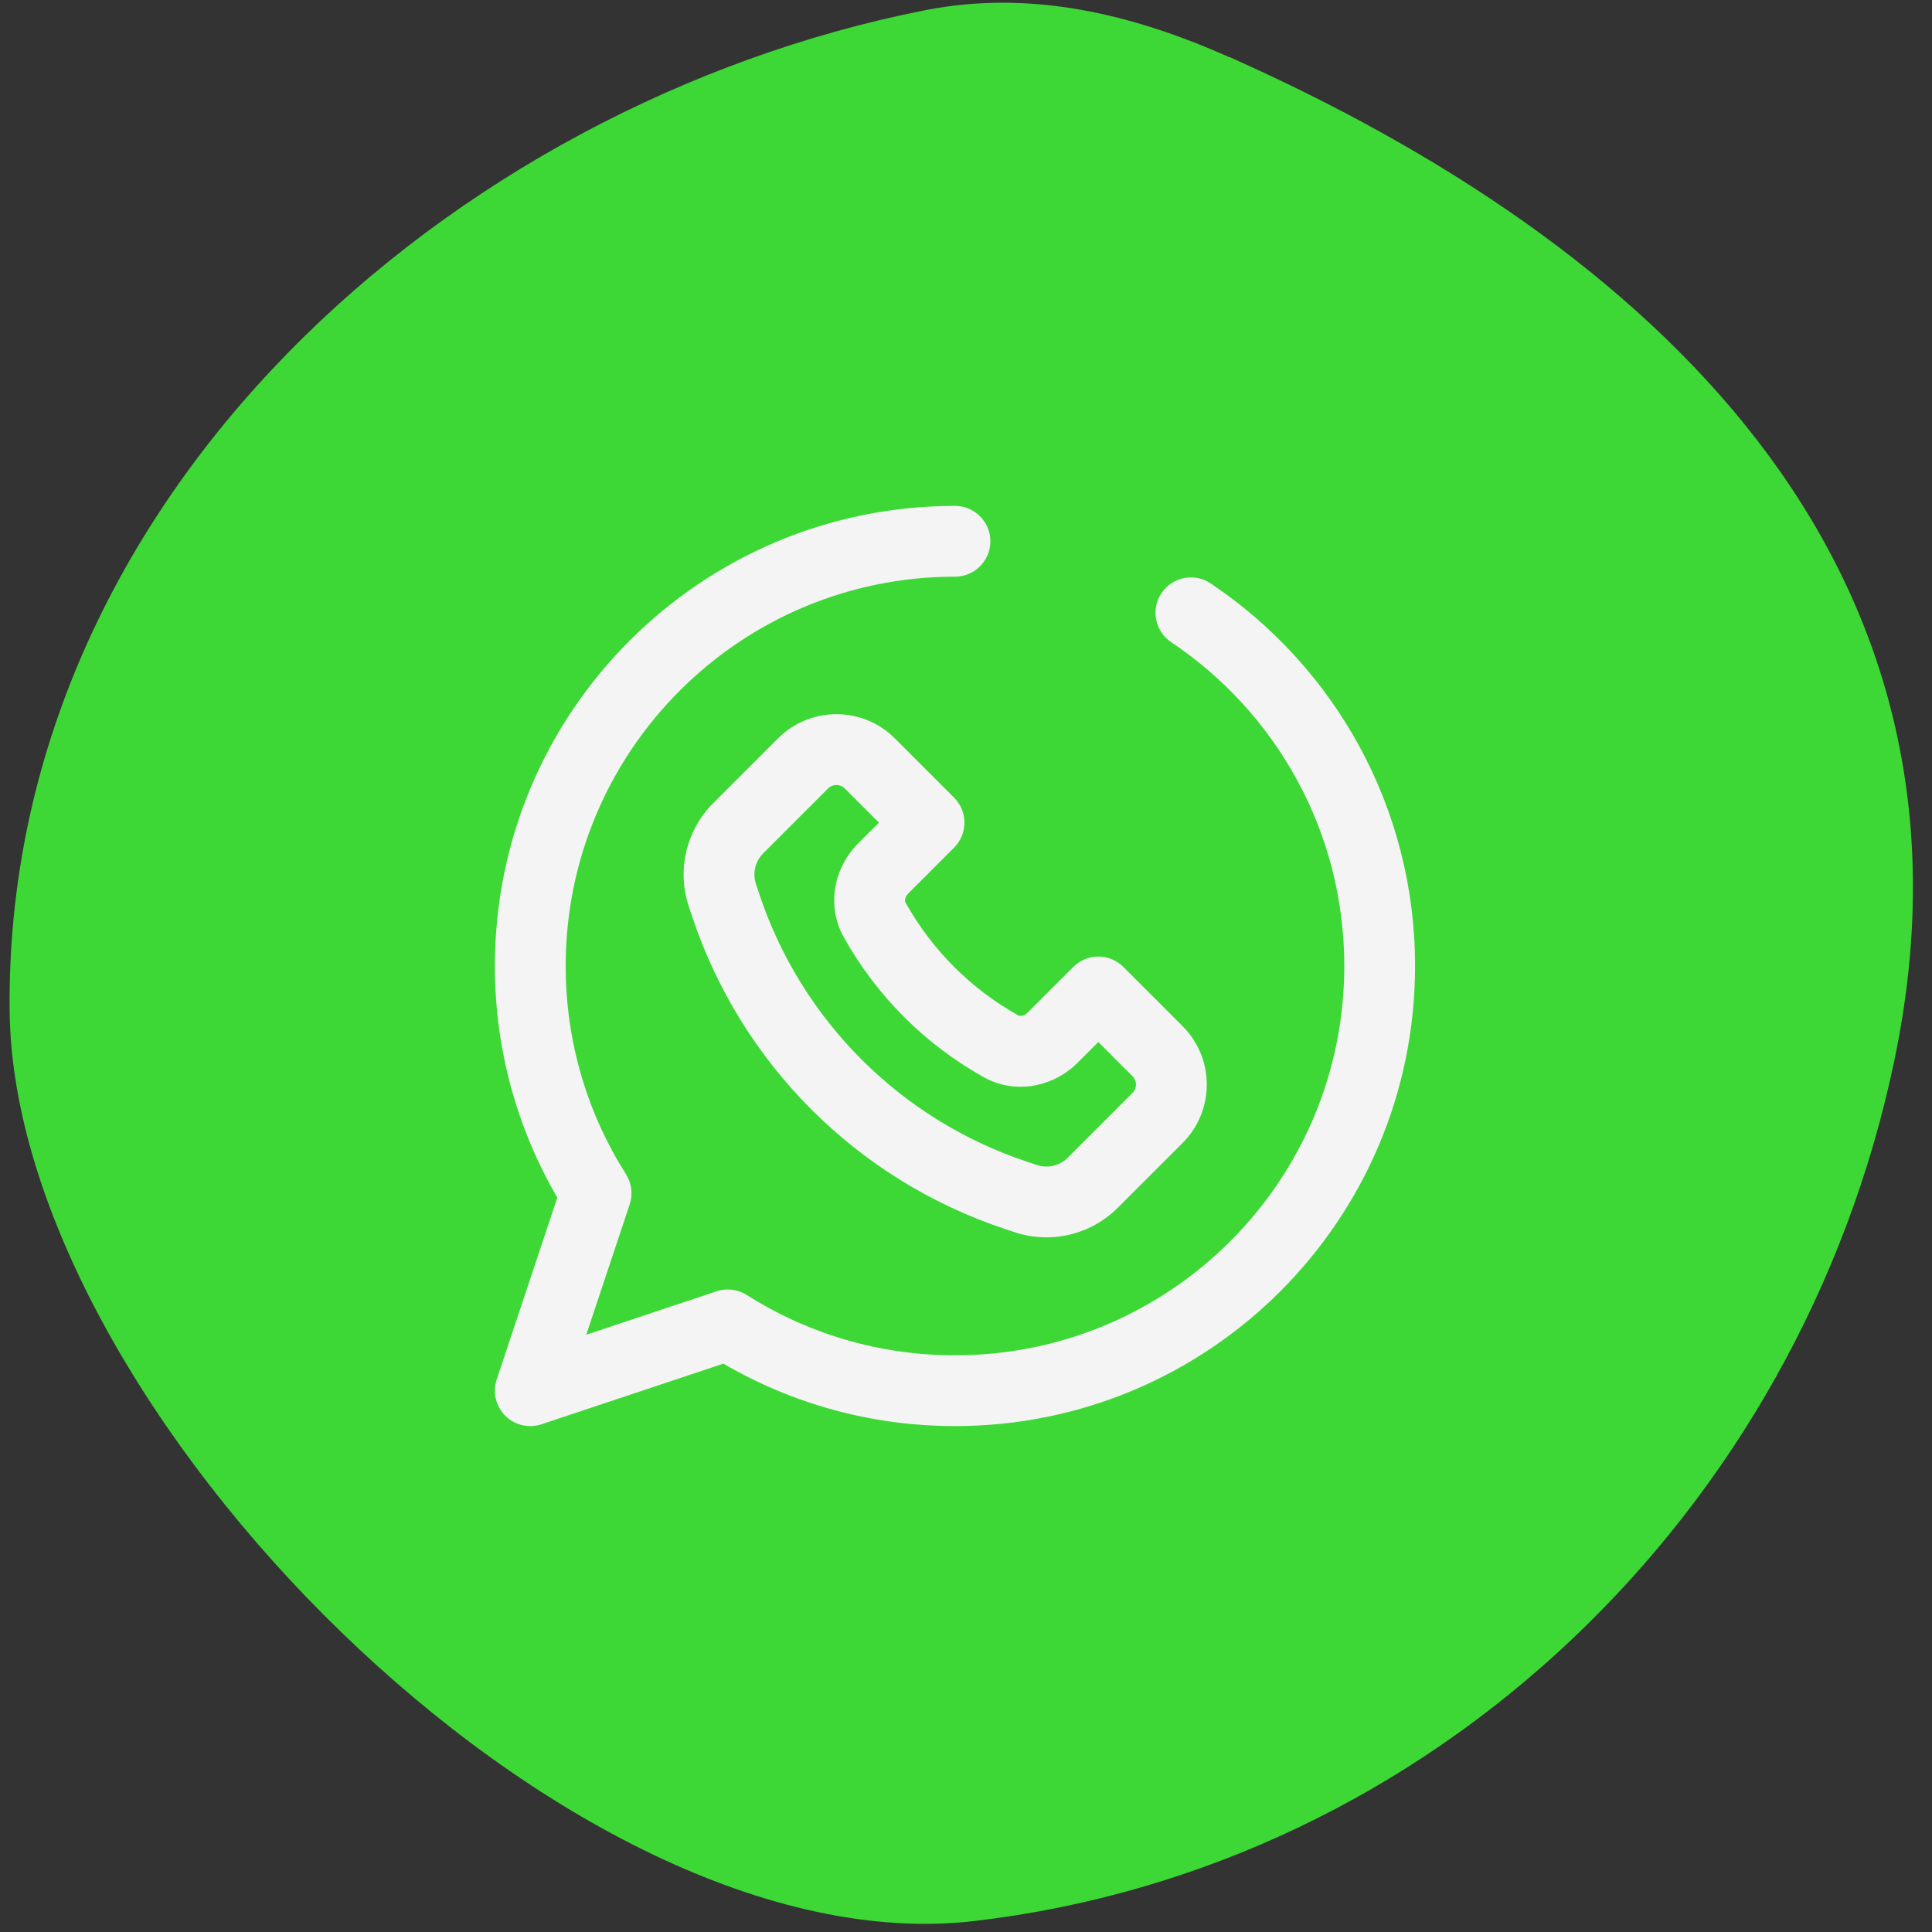 <svg width="87" height="87" viewBox="0 0 87 87" fill="none" xmlns="http://www.w3.org/2000/svg">
<rect x="0" y="0" width="87" height="87" fill="#333333" stroke="none"/>
<path d="M55.368 2.57C74.167 10.937 89.992 25.227 85.313 47.714C81.071 68.118 64.528 84.092 43.867 86.507C25.582 88.636 0.642 63.345 0.435 45.561C0.165 22.416 20.314 4.694 41.625 0.467C46.388 -0.48 50.984 0.624 55.364 2.578L55.368 2.57Z" fill="#3ED836"/>
<path fill-rule="evenodd" clip-rule="evenodd" d="M43.004 25.968C33.322 25.968 25.473 33.817 25.473 43.499C25.473 46.952 26.469 50.167 28.189 52.878C28.445 53.282 28.506 53.781 28.355 54.235L26.399 60.105L32.268 58.148C32.722 57.997 33.221 58.058 33.626 58.314C36.337 60.035 39.551 61.031 43.004 61.031C52.686 61.031 60.535 53.182 60.535 43.499C60.535 37.423 57.444 32.067 52.742 28.919C52.011 28.43 51.815 27.44 52.304 26.709C52.794 25.977 53.784 25.781 54.515 26.271C60.064 29.985 63.722 36.315 63.722 43.499C63.722 54.942 54.446 64.218 43.004 64.218C39.204 64.218 35.639 63.194 32.575 61.406L24.383 64.136C23.81 64.327 23.179 64.178 22.752 63.752C22.325 63.325 22.176 62.693 22.367 62.12L25.097 53.928C23.309 50.864 22.285 47.299 22.285 43.499C22.285 32.057 31.561 22.781 43.004 22.781C43.884 22.781 44.597 23.494 44.597 24.375C44.597 25.255 43.884 25.968 43.004 25.968Z" fill="#F4F4F4"/>
<path fill-rule="evenodd" clip-rule="evenodd" d="M35.035 33.25C36.488 31.798 38.842 31.798 40.295 33.25L42.962 35.917C43.584 36.54 43.584 37.549 42.962 38.171L40.898 40.235C40.816 40.318 40.773 40.412 40.759 40.489C40.746 40.561 40.759 40.612 40.781 40.652C41.968 42.779 43.725 44.535 45.851 45.722C45.892 45.745 45.943 45.757 46.014 45.745C46.092 45.731 46.186 45.688 46.268 45.605L48.332 43.542C48.631 43.243 49.036 43.075 49.459 43.075C49.882 43.075 50.287 43.243 50.586 43.542L53.253 46.209C54.705 47.661 54.705 50.016 53.253 51.468L50.333 54.388C49.116 55.605 47.317 56.029 45.685 55.485L46.189 53.973L45.685 55.485L45.231 55.334C38.592 53.121 33.382 47.911 31.169 41.273L31.018 40.819L32.516 40.319L31.018 40.819C30.474 39.187 30.899 37.387 32.115 36.17L35.035 33.25ZM38.041 35.504C37.833 35.297 37.497 35.297 37.289 35.504L34.369 38.424C34.007 38.787 33.88 39.324 34.042 39.811L34.193 40.265C36.089 45.952 40.552 50.414 46.239 52.31L45.735 53.822L46.239 52.31L46.693 52.461C47.179 52.624 47.716 52.497 48.079 52.134L50.999 49.214C51.207 49.007 51.207 48.67 50.999 48.463L49.459 46.922L48.522 47.859C47.468 48.913 45.762 49.323 44.297 48.505C41.655 47.03 39.473 44.848 37.998 42.206C37.18 40.741 37.59 39.035 38.644 37.981L39.581 37.044L38.041 35.504Z" fill="#F4F4F4"/>
</svg>
